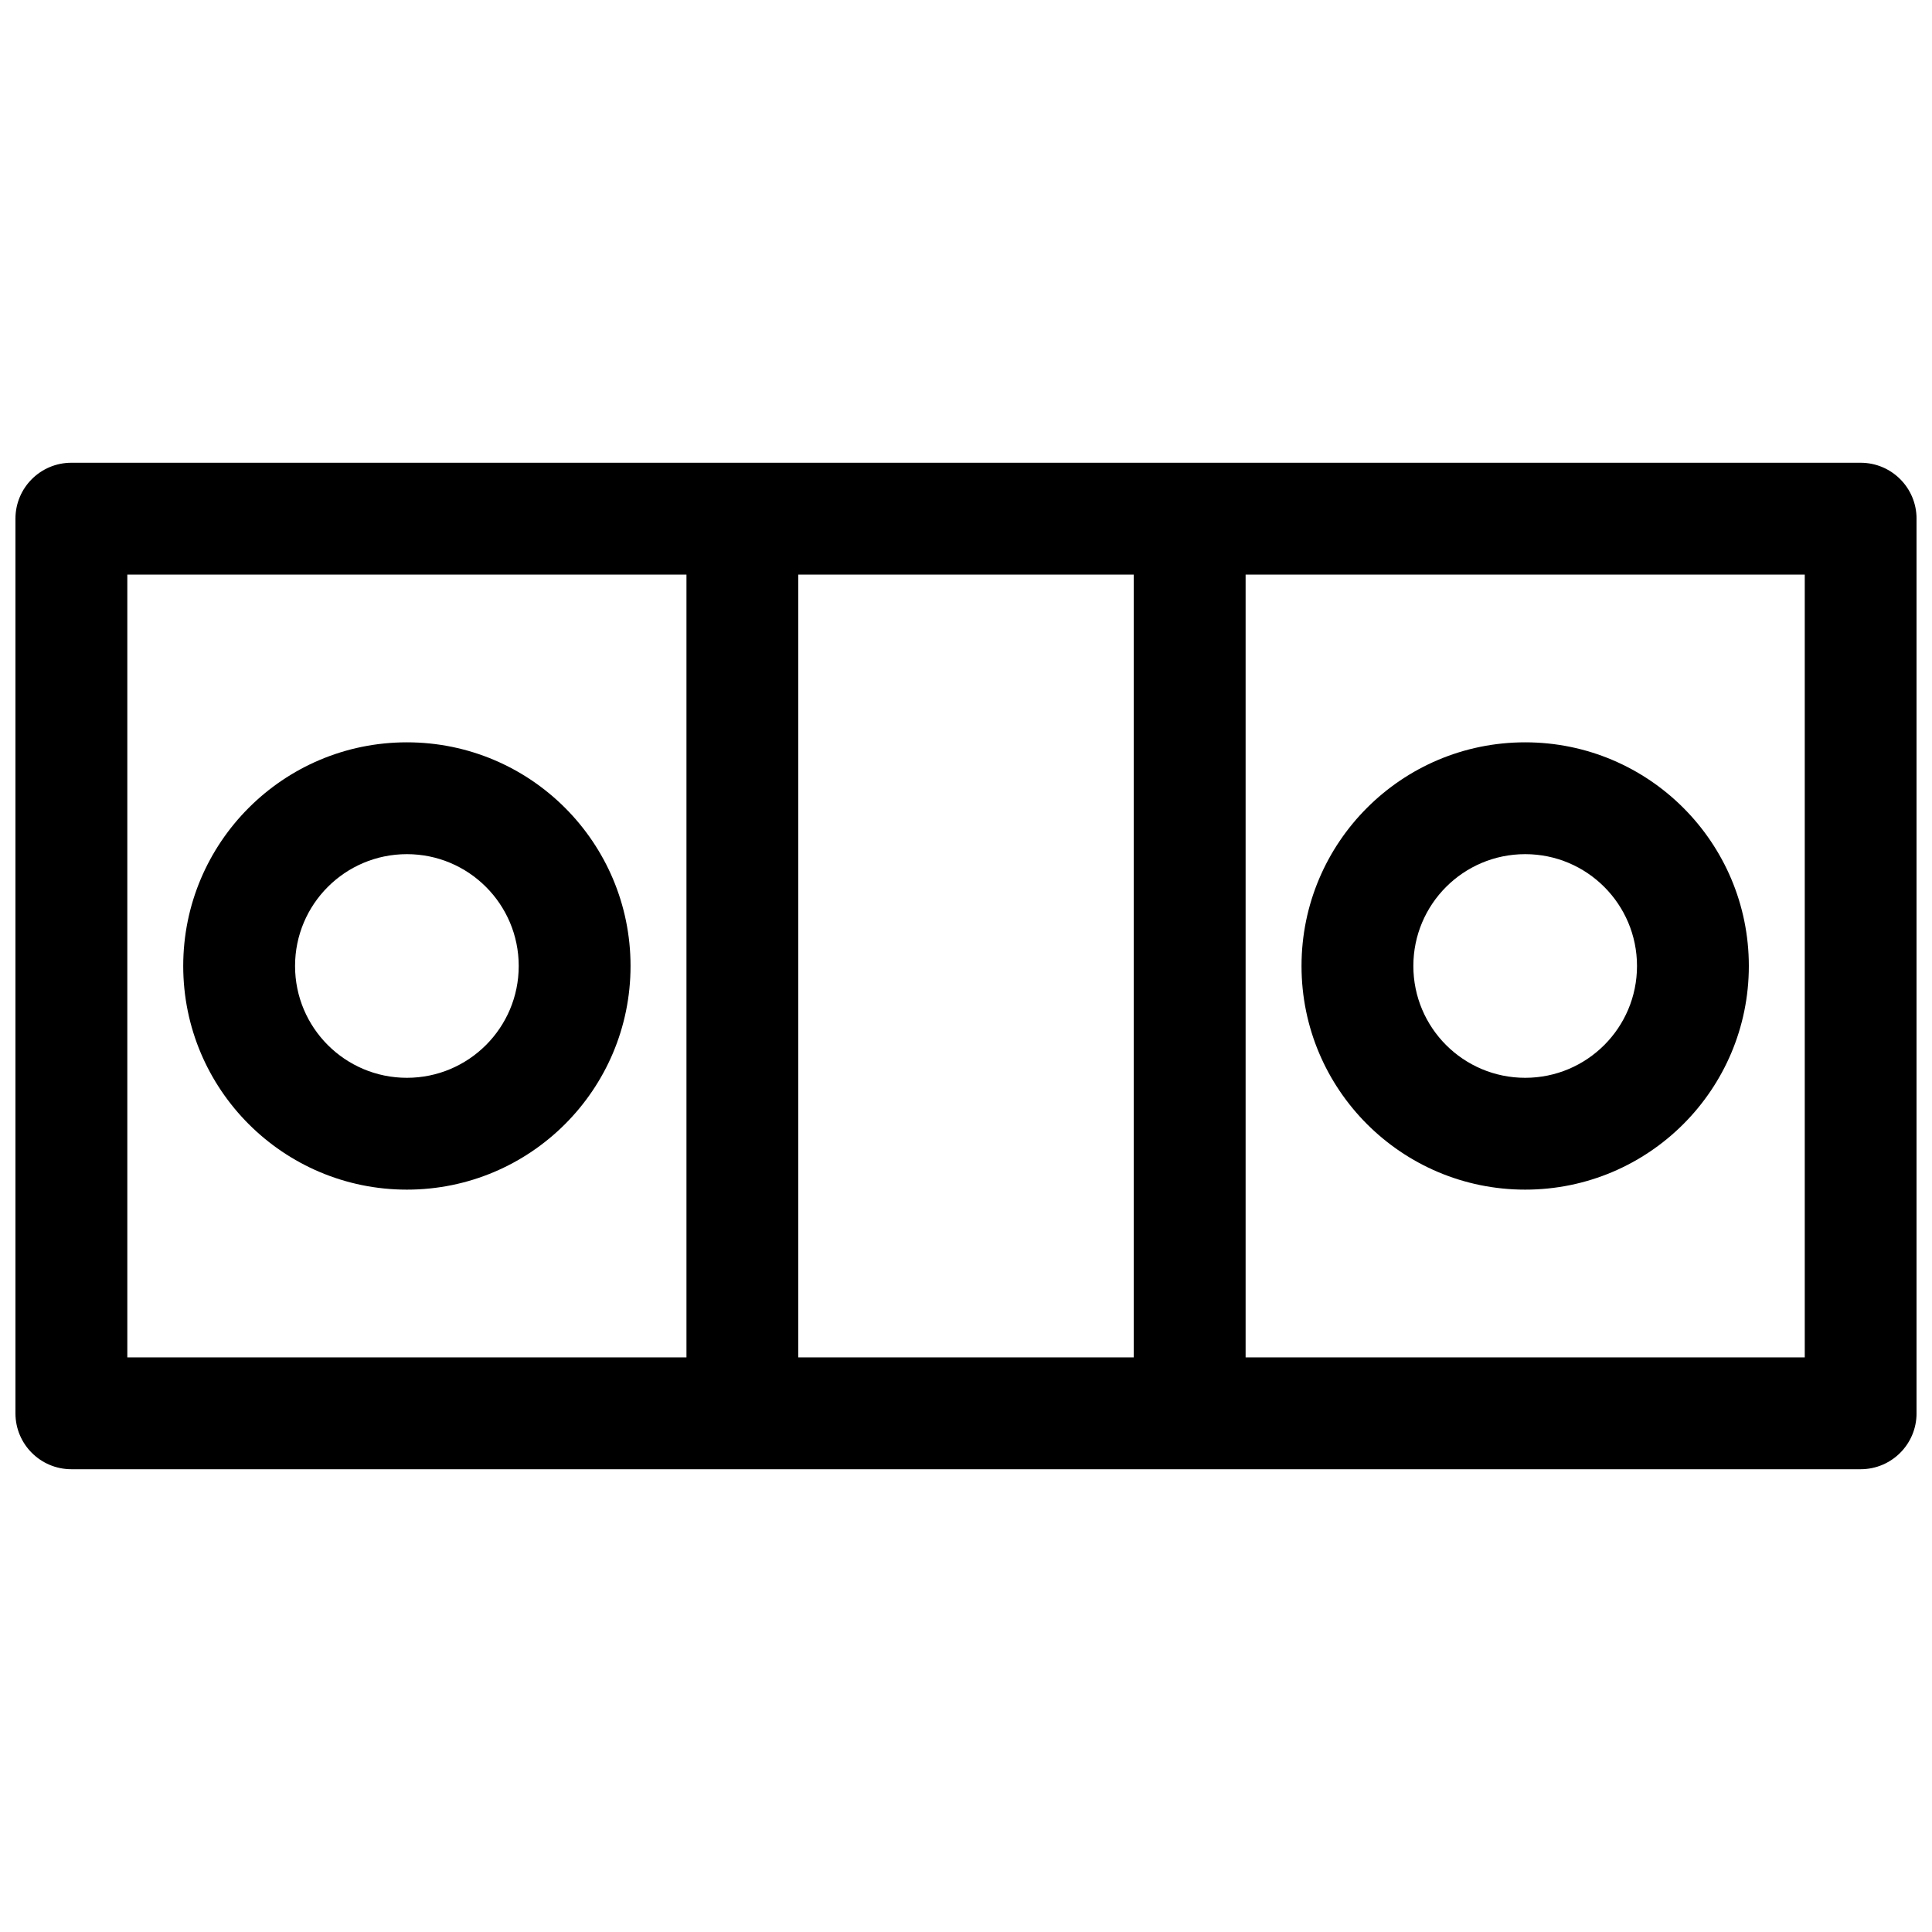 <?xml version="1.0" encoding="UTF-8"?>
<!-- Uploaded to: SVG Repo, www.svgrepo.com, Generator: SVG Repo Mixer Tools -->
<svg width="800px" height="800px" version="1.1" viewBox="144 144 512 512" xmlns="http://www.w3.org/2000/svg">
 <defs>
  <clipPath id="a">
   <path d="m148.09 266h503.81v268h-503.81z"/>
  </clipPath>
 </defs>
 <g clip-path="url(#a)">
  <path d="m637.09 533.36h-474.18c-8.184 0-14.816-6.633-14.816-14.816v-237.09c0-8.188 6.633-14.82 14.816-14.82h474.18c8.184 0 14.816 6.633 14.816 14.82v237.09c0 8.184-6.633 14.816-14.816 14.816zm-281.54-237.09v207.45h88.91v-207.45zm-177.81 0v207.45h148.18v-207.45zm296.36 0v207.45h148.18v-207.45zm-222.27 44.453c32.734 0 59.27 26.535 59.27 59.273 0 32.734-26.535 59.27-59.27 59.27-32.734 0-59.273-26.535-59.273-59.27 0-32.738 26.539-59.273 59.273-59.273zm0 29.637c-16.367 0-29.637 13.27-29.637 29.637s13.27 29.633 29.637 29.633c16.367 0 29.637-13.266 29.637-29.633s-13.27-29.637-29.637-29.637zm296.36-29.637c32.734 0 59.27 26.535 59.27 59.273 0 32.734-26.535 59.27-59.27 59.27-32.738 0-59.273-26.535-59.273-59.27 0-32.738 26.535-59.273 59.273-59.273zm0 29.637c-16.371 0-29.637 13.27-29.637 29.637s13.266 29.633 29.637 29.633c16.367 0 29.633-13.266 29.633-29.633s-13.266-29.637-29.633-29.637z"/>
 </g>
</svg>